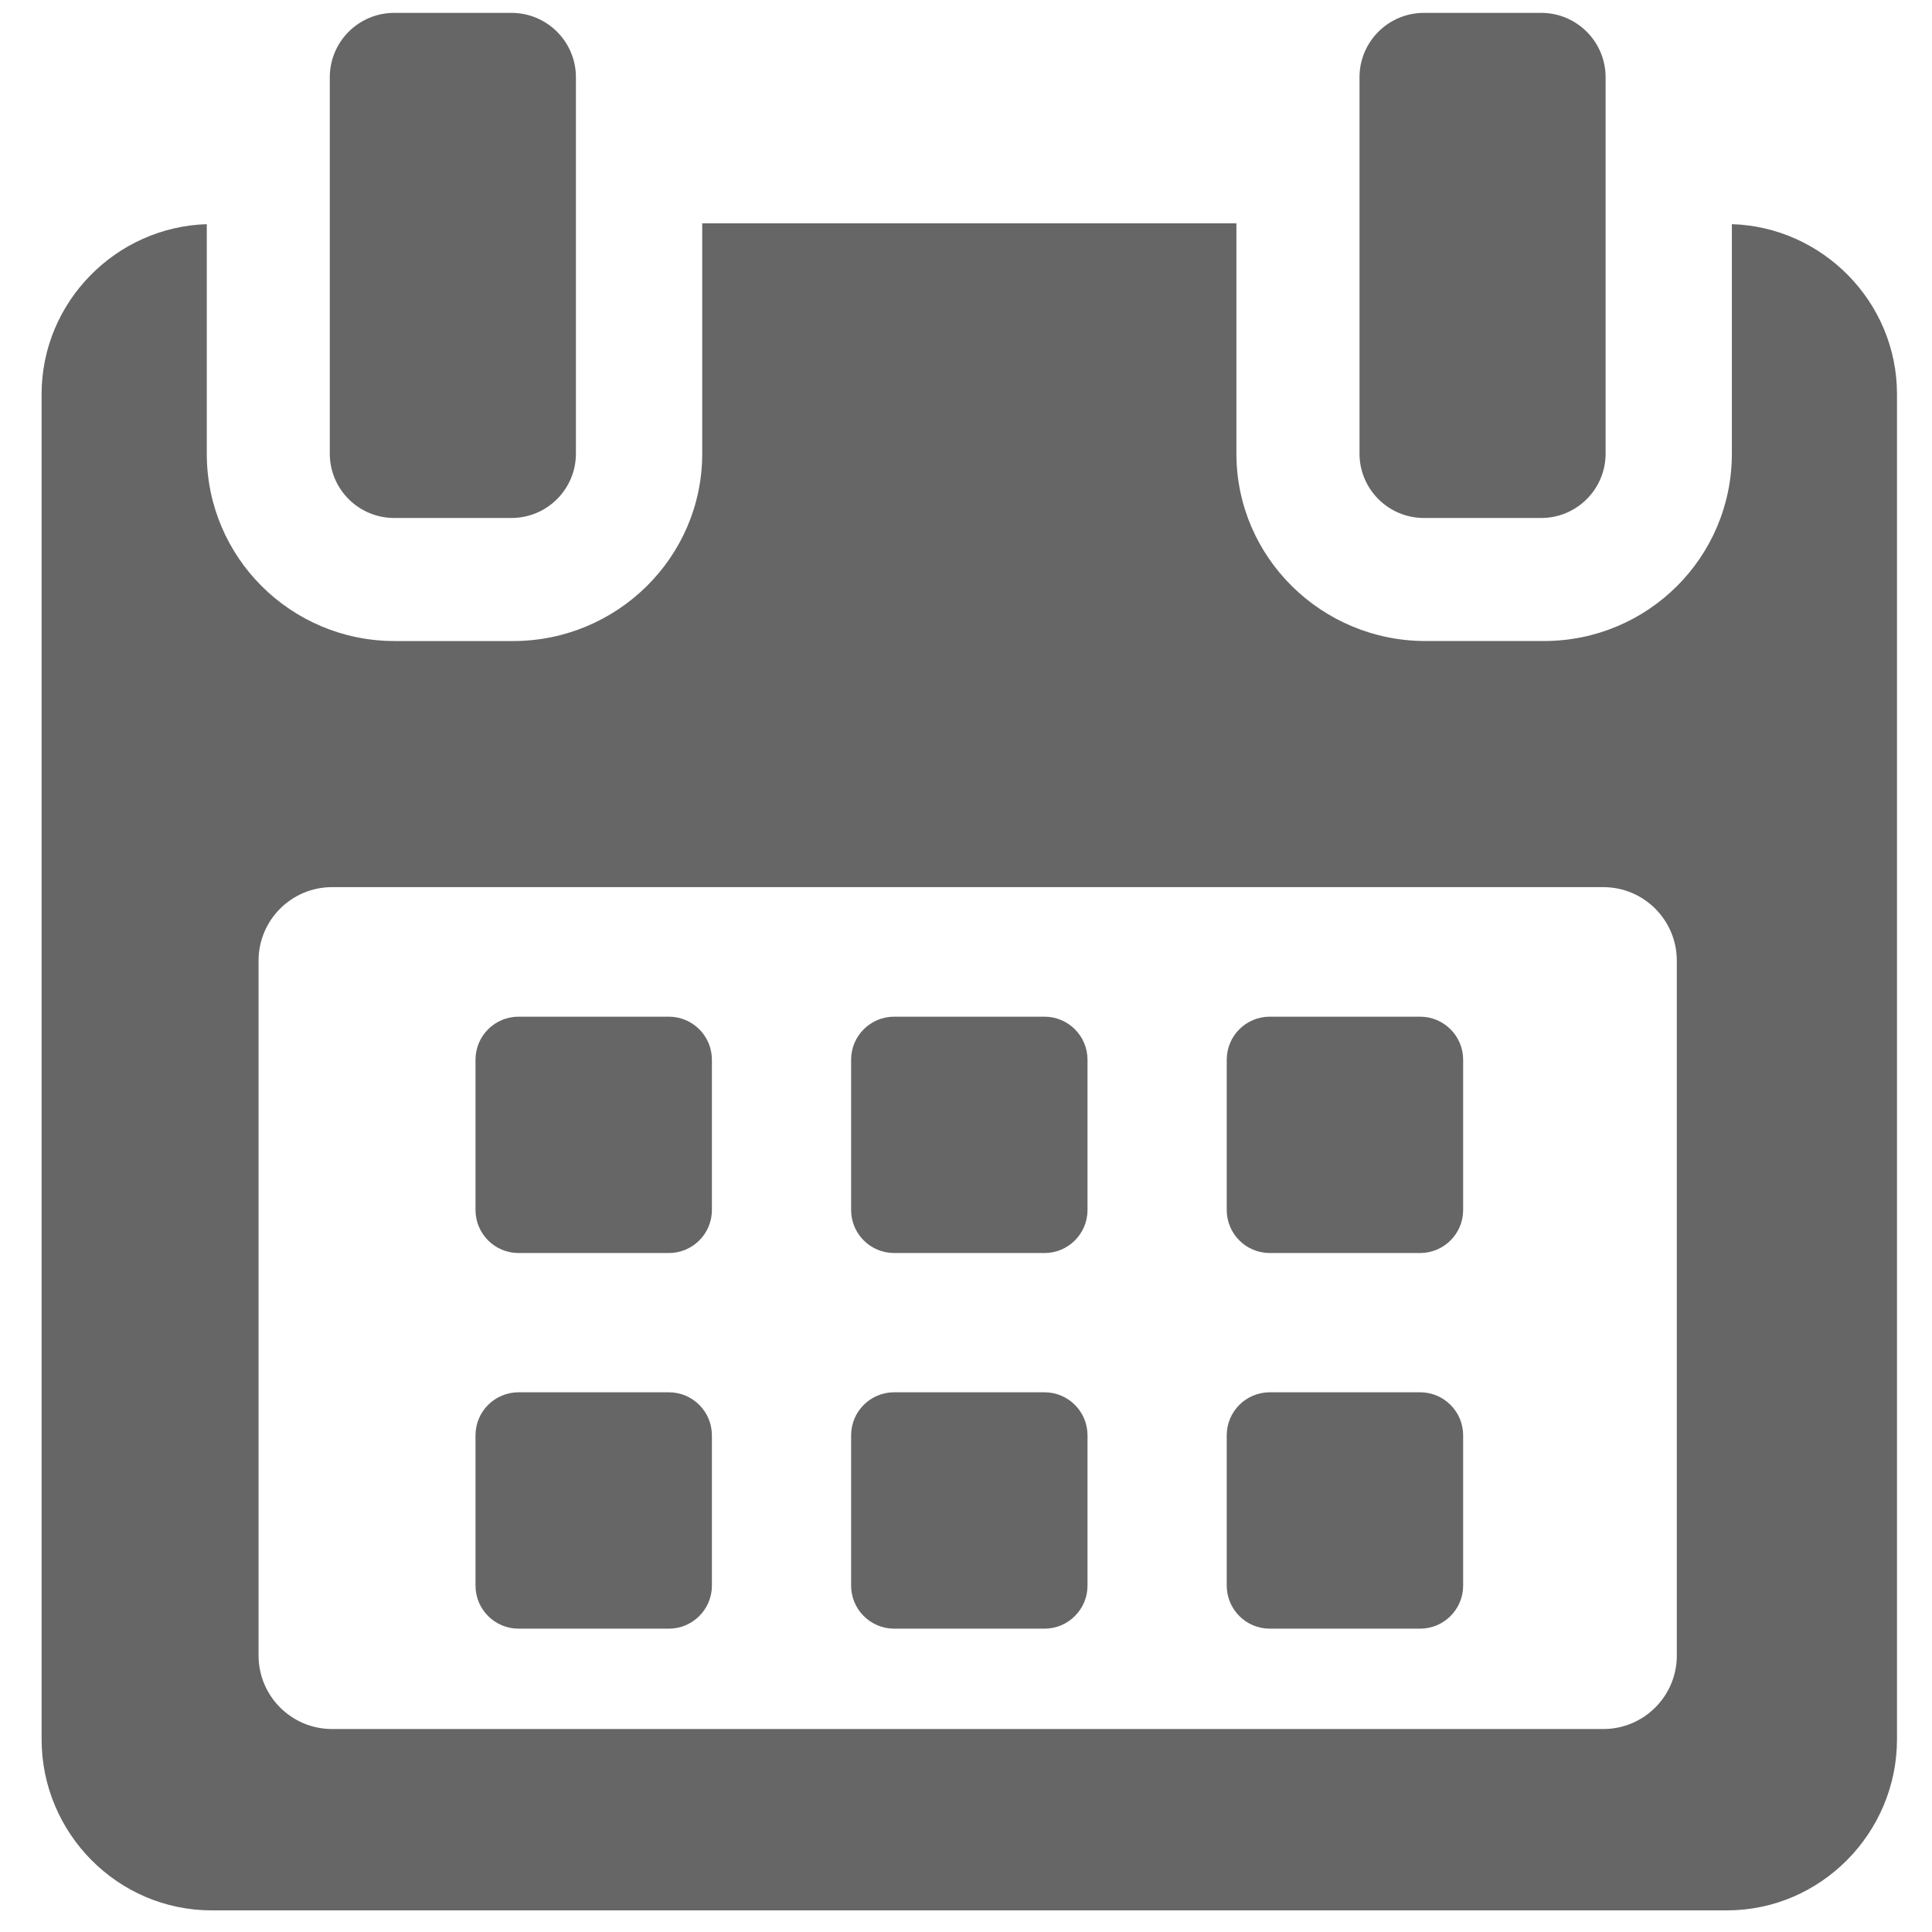 <?xml version="1.0" encoding="utf-8"?>
<!-- Generator: Adobe Illustrator 16.0.3, SVG Export Plug-In . SVG Version: 6.00 Build 0)  -->
<!DOCTYPE svg PUBLIC "-//W3C//DTD SVG 1.1//EN" "http://www.w3.org/Graphics/SVG/1.1/DTD/svg11.dtd">
<svg version="1.1" id="Capa_1" xmlns="http://www.w3.org/2000/svg" xmlns:xlink="http://www.w3.org/1999/xlink" x="0px" y="0px"
	 width="150px" height="150px" viewBox="0 0 150 150" enable-background="new 0 0 150 150" xml:space="preserve">
<path fill="#666666" d="M55.271,82.274c0-1.844-1.496-3.339-3.344-3.339H40.26c-1.844,0-3.342,1.495-3.342,3.339v11.668
	c0,1.848,1.498,3.343,3.342,3.343h11.668c1.848,0,3.344-1.495,3.344-3.343V82.274z M55.271,82.274"/>
<path fill="#666666" d="M84.434,82.274c0-1.844-1.497-3.339-3.34-3.339H69.422c-1.845,0-3.342,1.495-3.342,3.339v11.668
	c0,1.848,1.497,3.343,3.342,3.343h11.672c1.843,0,3.34-1.495,3.34-3.343V82.274z M84.434,82.274"/>
<path fill="#666666" d="M113.598,82.274c0-1.844-1.498-3.339-3.343-3.339H98.586c-1.847,0-3.343,1.495-3.343,3.339v11.668
	c0,1.848,1.496,3.343,3.343,3.343h11.669c1.845,0,3.343-1.495,3.343-3.343V82.274z M113.598,82.274"/>
<path fill="#666666" d="M55.271,111.44c0-1.849-1.496-3.343-3.344-3.343H40.26c-1.844,0-3.342,1.494-3.342,3.343v11.665
	c0,1.846,1.498,3.344,3.342,3.344h11.668c1.848,0,3.344-1.498,3.344-3.344V111.44z M55.271,111.44"/>
<path fill="#666666" d="M84.434,111.44c0-1.849-1.497-3.343-3.34-3.343H69.422c-1.845,0-3.342,1.494-3.342,3.343v11.665
	c0,1.846,1.497,3.344,3.342,3.344h11.672c1.843,0,3.34-1.498,3.34-3.344V111.44z M84.434,111.44"/>
<path fill="#666666" d="M113.598,111.44c0-1.849-1.498-3.343-3.341-3.343H98.586c-1.847,0-3.343,1.494-3.343,3.343v11.665
	c0,1.846,1.496,3.344,3.343,3.344h11.671c1.843,0,3.341-1.498,3.341-3.344V111.44z M113.598,111.44"/>
<path fill="#666666" d="M134.462,17.404v17.82c0,8.054-6.535,14.545-14.588,14.545h-9.202c-8.055,0-14.677-6.491-14.677-14.545
	V17.339H54.52v17.886c0,8.054-6.622,14.545-14.675,14.545h-9.204c-8.053,0-14.587-6.491-14.587-14.545v-17.82
	C9.014,17.616,3.23,23.439,3.23,30.599v104.436c0,7.296,5.912,13.286,13.205,13.286h117.644c7.281,0,13.203-6.004,13.203-13.286
	V30.599C147.282,23.439,141.5,17.616,134.462,17.404L134.462,17.404z M130.188,128.533c0,3.152-2.555,5.708-5.708,5.708H25.783
	c-3.152,0-5.708-2.556-5.708-5.708V74.587c0-3.153,2.555-5.71,5.708-5.71h98.696c3.153,0,5.708,2.558,5.708,5.71V128.533z
	 M130.188,128.533"/>
<rect x="3.23" y="1" fill="none" width="144.045" height="147.5"/>
<path fill="#666666" d="M30.608,40.216h9.102c2.763,0,5.004-2.237,5.004-5V6.001C44.714,3.238,42.473,1,39.71,1h-9.102
	c-2.763,0-5.003,2.238-5.003,5.001v29.215C25.605,37.979,27.846,40.216,30.608,40.216L30.608,40.216z M30.608,40.216"/>
<path fill="#666666" d="M110.554,40.216h9.104c2.761,0,5.001-2.237,5.001-5V6.001c0-2.763-2.24-5.001-5.001-5.001h-9.104
	c-2.761,0-5.002,2.238-5.002,5.001v29.215C105.552,37.979,107.793,40.216,110.554,40.216L110.554,40.216z M110.554,40.216"/>
</svg>
